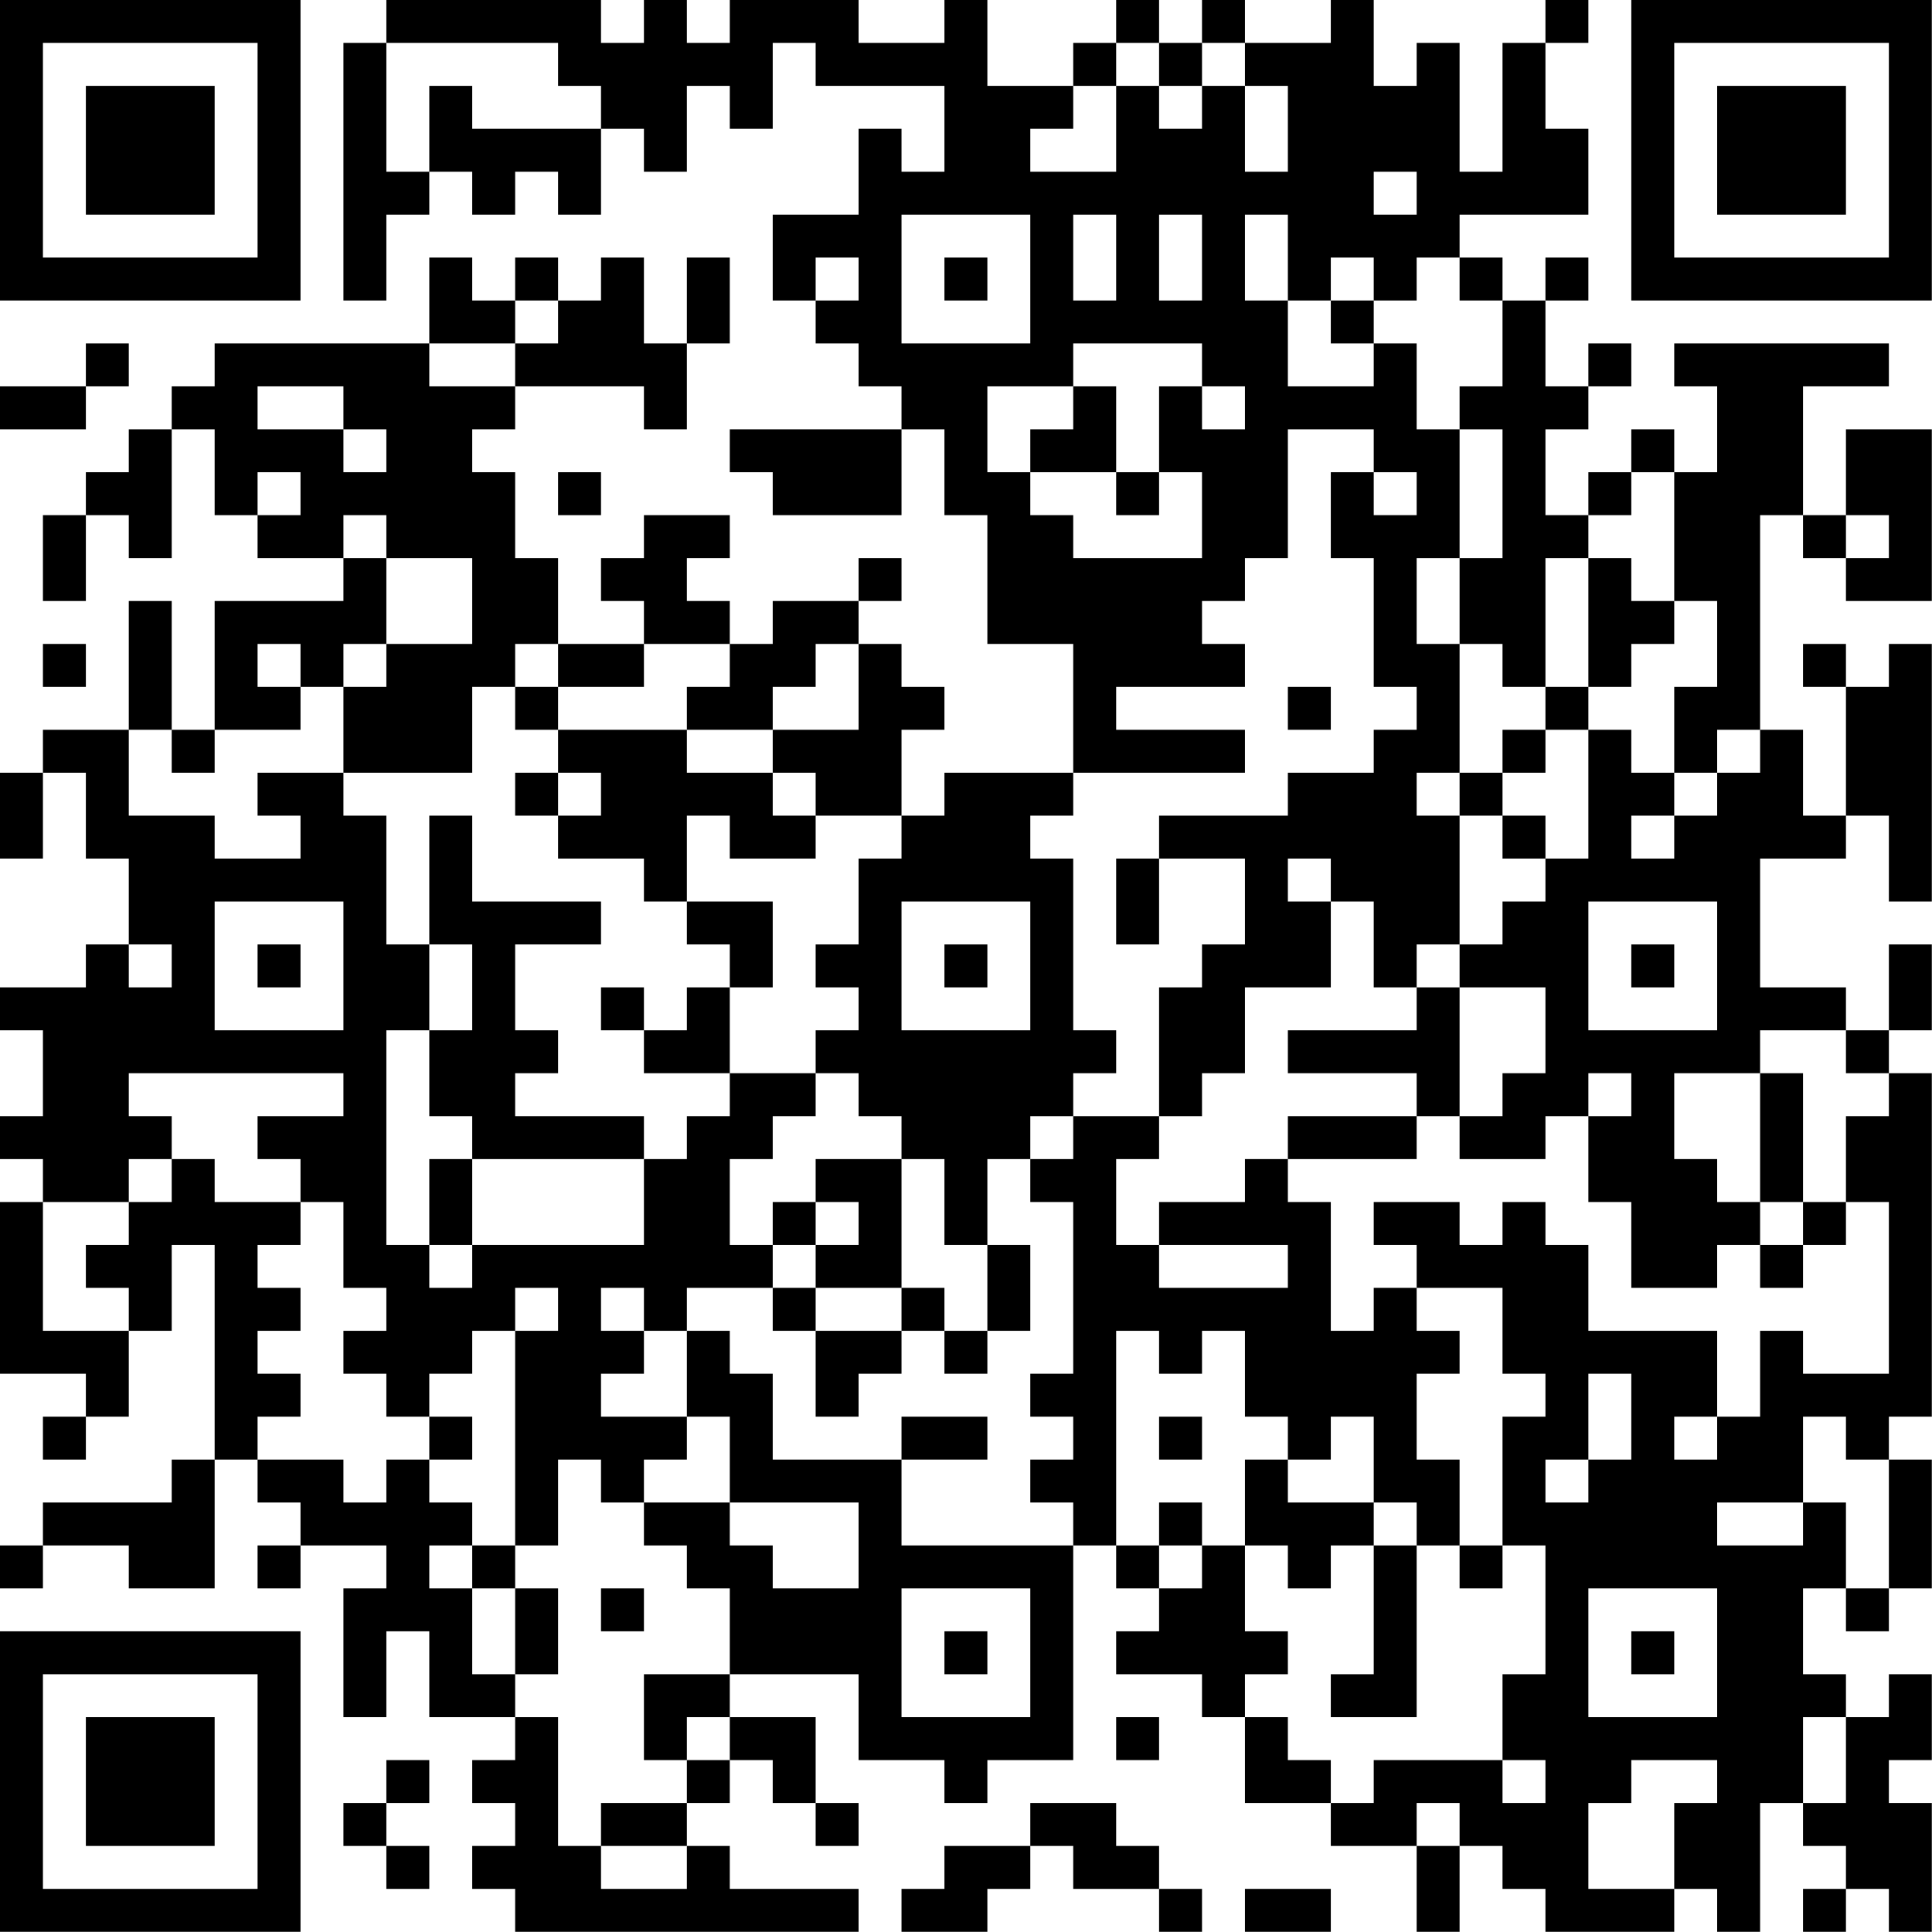 <?xml version="1.0" encoding="UTF-8"?>
<svg xmlns="http://www.w3.org/2000/svg" version="1.1" width="100" height="100" viewBox="0 0 100 100"><rect x="0" y="0" width="100" height="100" fill="#ffffff"/><g transform="scale(2.222)"><g transform="translate(0,0)"><path fill-rule="evenodd" d="M9 0L9 1L8 1L8 7L9 7L9 5L10 5L10 4L11 4L11 5L12 5L12 4L13 4L13 5L14 5L14 3L15 3L15 4L16 4L16 2L17 2L17 3L18 3L18 1L19 1L19 2L22 2L22 4L21 4L21 3L20 3L20 5L18 5L18 7L19 7L19 8L20 8L20 9L21 9L21 10L17 10L17 11L18 11L18 12L21 12L21 10L22 10L22 12L23 12L23 15L25 15L25 18L22 18L22 19L21 19L21 17L22 17L22 16L21 16L21 15L20 15L20 14L21 14L21 13L20 13L20 14L18 14L18 15L17 15L17 14L16 14L16 13L17 13L17 12L15 12L15 13L14 13L14 14L15 14L15 15L13 15L13 13L12 13L12 11L11 11L11 10L12 10L12 9L15 9L15 10L16 10L16 8L17 8L17 6L16 6L16 8L15 8L15 6L14 6L14 7L13 7L13 6L12 6L12 7L11 7L11 6L10 6L10 8L5 8L5 9L4 9L4 10L3 10L3 11L2 11L2 12L1 12L1 14L2 14L2 12L3 12L3 13L4 13L4 10L5 10L5 12L6 12L6 13L8 13L8 14L5 14L5 17L4 17L4 14L3 14L3 17L1 17L1 18L0 18L0 20L1 20L1 18L2 18L2 20L3 20L3 22L2 22L2 23L0 23L0 24L1 24L1 26L0 26L0 27L1 27L1 28L0 28L0 32L2 32L2 33L1 33L1 34L2 34L2 33L3 33L3 31L4 31L4 29L5 29L5 34L4 34L4 35L1 35L1 36L0 36L0 37L1 37L1 36L3 36L3 37L5 37L5 34L6 34L6 35L7 35L7 36L6 36L6 37L7 37L7 36L9 36L9 37L8 37L8 40L9 40L9 38L10 38L10 40L12 40L12 41L11 41L11 42L12 42L12 43L11 43L11 44L12 44L12 45L20 45L20 44L17 44L17 43L16 43L16 42L17 42L17 41L18 41L18 42L19 42L19 43L20 43L20 42L19 42L19 40L17 40L17 39L20 39L20 41L22 41L22 42L23 42L23 41L25 41L25 36L26 36L26 37L27 37L27 38L26 38L26 39L28 39L28 40L29 40L29 42L31 42L31 43L33 43L33 45L34 45L34 43L35 43L35 44L36 44L36 45L39 45L39 44L40 44L40 45L41 45L41 42L42 42L42 43L43 43L43 44L42 44L42 45L43 45L43 44L44 44L44 45L45 45L45 42L44 42L44 41L45 41L45 39L44 39L44 40L43 40L43 39L42 39L42 37L43 37L43 38L44 38L44 37L45 37L45 34L44 34L44 33L45 33L45 25L44 25L44 24L45 24L45 22L44 22L44 24L43 24L43 23L41 23L41 20L43 20L43 19L44 19L44 21L45 21L45 15L44 15L44 16L43 16L43 15L42 15L42 16L43 16L43 19L42 19L42 17L41 17L41 12L42 12L42 13L43 13L43 14L45 14L45 10L43 10L43 12L42 12L42 9L44 9L44 8L39 8L39 9L40 9L40 11L39 11L39 10L38 10L38 11L37 11L37 12L36 12L36 10L37 10L37 9L38 9L38 8L37 8L37 9L36 9L36 7L37 7L37 6L36 6L36 7L35 7L35 6L34 6L34 5L37 5L37 3L36 3L36 1L37 1L37 0L36 0L36 1L35 1L35 4L34 4L34 1L33 1L33 2L32 2L32 0L31 0L31 1L29 1L29 0L28 0L28 1L27 1L27 0L26 0L26 1L25 1L25 2L23 2L23 0L22 0L22 1L20 1L20 0L17 0L17 1L16 1L16 0L15 0L15 1L14 1L14 0ZM9 1L9 4L10 4L10 2L11 2L11 3L14 3L14 2L13 2L13 1ZM26 1L26 2L25 2L25 3L24 3L24 4L26 4L26 2L27 2L27 3L28 3L28 2L29 2L29 4L30 4L30 2L29 2L29 1L28 1L28 2L27 2L27 1ZM32 4L32 5L33 5L33 4ZM21 5L21 8L24 8L24 5ZM25 5L25 7L26 7L26 5ZM27 5L27 7L28 7L28 5ZM29 5L29 7L30 7L30 9L32 9L32 8L33 8L33 10L34 10L34 13L33 13L33 15L34 15L34 18L33 18L33 19L34 19L34 22L33 22L33 23L32 23L32 21L31 21L31 20L30 20L30 21L31 21L31 23L29 23L29 25L28 25L28 26L27 26L27 23L28 23L28 22L29 22L29 20L27 20L27 19L30 19L30 18L32 18L32 17L33 17L33 16L32 16L32 13L31 13L31 11L32 11L32 12L33 12L33 11L32 11L32 10L30 10L30 13L29 13L29 14L28 14L28 15L29 15L29 16L26 16L26 17L29 17L29 18L25 18L25 19L24 19L24 20L25 20L25 24L26 24L26 25L25 25L25 26L24 26L24 27L23 27L23 29L22 29L22 27L21 27L21 26L20 26L20 25L19 25L19 24L20 24L20 23L19 23L19 22L20 22L20 20L21 20L21 19L19 19L19 18L18 18L18 17L20 17L20 15L19 15L19 16L18 16L18 17L16 17L16 16L17 16L17 15L15 15L15 16L13 16L13 15L12 15L12 16L11 16L11 18L8 18L8 16L9 16L9 15L11 15L11 13L9 13L9 12L8 12L8 13L9 13L9 15L8 15L8 16L7 16L7 15L6 15L6 16L7 16L7 17L5 17L5 18L4 18L4 17L3 17L3 19L5 19L5 20L7 20L7 19L6 19L6 18L8 18L8 19L9 19L9 22L10 22L10 24L9 24L9 29L10 29L10 30L11 30L11 29L15 29L15 27L16 27L16 26L17 26L17 25L19 25L19 26L18 26L18 27L17 27L17 29L18 29L18 30L16 30L16 31L15 31L15 30L14 30L14 31L15 31L15 32L14 32L14 33L16 33L16 34L15 34L15 35L14 35L14 34L13 34L13 36L12 36L12 31L13 31L13 30L12 30L12 31L11 31L11 32L10 32L10 33L9 33L9 32L8 32L8 31L9 31L9 30L8 30L8 28L7 28L7 27L6 27L6 26L8 26L8 25L3 25L3 26L4 26L4 27L3 27L3 28L1 28L1 31L3 31L3 30L2 30L2 29L3 29L3 28L4 28L4 27L5 27L5 28L7 28L7 29L6 29L6 30L7 30L7 31L6 31L6 32L7 32L7 33L6 33L6 34L8 34L8 35L9 35L9 34L10 34L10 35L11 35L11 36L10 36L10 37L11 37L11 39L12 39L12 40L13 40L13 43L14 43L14 44L16 44L16 43L14 43L14 42L16 42L16 41L17 41L17 40L16 40L16 41L15 41L15 39L17 39L17 37L16 37L16 36L15 36L15 35L17 35L17 36L18 36L18 37L20 37L20 35L17 35L17 33L16 33L16 31L17 31L17 32L18 32L18 34L21 34L21 36L25 36L25 35L24 35L24 34L25 34L25 33L24 33L24 32L25 32L25 28L24 28L24 27L25 27L25 26L27 26L27 27L26 27L26 29L27 29L27 30L30 30L30 29L27 29L27 28L29 28L29 27L30 27L30 28L31 28L31 31L32 31L32 30L33 30L33 31L34 31L34 32L33 32L33 34L34 34L34 36L33 36L33 35L32 35L32 33L31 33L31 34L30 34L30 33L29 33L29 31L28 31L28 32L27 32L27 31L26 31L26 36L27 36L27 37L28 37L28 36L29 36L29 38L30 38L30 39L29 39L29 40L30 40L30 41L31 41L31 42L32 42L32 41L35 41L35 42L36 42L36 41L35 41L35 39L36 39L36 36L35 36L35 33L36 33L36 32L35 32L35 30L33 30L33 29L32 29L32 28L34 28L34 29L35 29L35 28L36 28L36 29L37 29L37 31L40 31L40 33L39 33L39 34L40 34L40 33L41 33L41 31L42 31L42 32L44 32L44 28L43 28L43 26L44 26L44 25L43 25L43 24L41 24L41 25L39 25L39 27L40 27L40 28L41 28L41 29L40 29L40 30L38 30L38 28L37 28L37 26L38 26L38 25L37 25L37 26L36 26L36 27L34 27L34 26L35 26L35 25L36 25L36 23L34 23L34 22L35 22L35 21L36 21L36 20L37 20L37 17L38 17L38 18L39 18L39 19L38 19L38 20L39 20L39 19L40 19L40 18L41 18L41 17L40 17L40 18L39 18L39 16L40 16L40 14L39 14L39 11L38 11L38 12L37 12L37 13L36 13L36 16L35 16L35 15L34 15L34 13L35 13L35 10L34 10L34 9L35 9L35 7L34 7L34 6L33 6L33 7L32 7L32 6L31 6L31 7L30 7L30 5ZM19 6L19 7L20 7L20 6ZM22 6L22 7L23 7L23 6ZM12 7L12 8L10 8L10 9L12 9L12 8L13 8L13 7ZM31 7L31 8L32 8L32 7ZM2 8L2 9L0 9L0 10L2 10L2 9L3 9L3 8ZM25 8L25 9L23 9L23 11L24 11L24 12L25 12L25 13L28 13L28 11L27 11L27 9L28 9L28 10L29 10L29 9L28 9L28 8ZM6 9L6 10L8 10L8 11L9 11L9 10L8 10L8 9ZM25 9L25 10L24 10L24 11L26 11L26 12L27 12L27 11L26 11L26 9ZM6 11L6 12L7 12L7 11ZM13 11L13 12L14 12L14 11ZM43 12L43 13L44 13L44 12ZM37 13L37 16L36 16L36 17L35 17L35 18L34 18L34 19L35 19L35 20L36 20L36 19L35 19L35 18L36 18L36 17L37 17L37 16L38 16L38 15L39 15L39 14L38 14L38 13ZM1 15L1 16L2 16L2 15ZM12 16L12 17L13 17L13 18L12 18L12 19L13 19L13 20L15 20L15 21L16 21L16 22L17 22L17 23L16 23L16 24L15 24L15 23L14 23L14 24L15 24L15 25L17 25L17 23L18 23L18 21L16 21L16 19L17 19L17 20L19 20L19 19L18 19L18 18L16 18L16 17L13 17L13 16ZM30 16L30 17L31 17L31 16ZM13 18L13 19L14 19L14 18ZM10 19L10 22L11 22L11 24L10 24L10 26L11 26L11 27L10 27L10 29L11 29L11 27L15 27L15 26L12 26L12 25L13 25L13 24L12 24L12 22L14 22L14 21L11 21L11 19ZM26 20L26 22L27 22L27 20ZM5 21L5 24L8 24L8 21ZM21 21L21 24L24 24L24 21ZM37 21L37 24L40 24L40 21ZM3 22L3 23L4 23L4 22ZM6 22L6 23L7 23L7 22ZM22 22L22 23L23 23L23 22ZM38 22L38 23L39 23L39 22ZM33 23L33 24L30 24L30 25L33 25L33 26L30 26L30 27L33 27L33 26L34 26L34 23ZM41 25L41 28L42 28L42 29L41 29L41 30L42 30L42 29L43 29L43 28L42 28L42 25ZM19 27L19 28L18 28L18 29L19 29L19 30L18 30L18 31L19 31L19 33L20 33L20 32L21 32L21 31L22 31L22 32L23 32L23 31L24 31L24 29L23 29L23 31L22 31L22 30L21 30L21 27ZM19 28L19 29L20 29L20 28ZM19 30L19 31L21 31L21 30ZM37 32L37 34L36 34L36 35L37 35L37 34L38 34L38 32ZM10 33L10 34L11 34L11 33ZM21 33L21 34L23 34L23 33ZM27 33L27 34L28 34L28 33ZM42 33L42 35L40 35L40 36L42 36L42 35L43 35L43 37L44 37L44 34L43 34L43 33ZM29 34L29 36L30 36L30 37L31 37L31 36L32 36L32 39L31 39L31 40L33 40L33 36L32 36L32 35L30 35L30 34ZM27 35L27 36L28 36L28 35ZM11 36L11 37L12 37L12 39L13 39L13 37L12 37L12 36ZM34 36L34 37L35 37L35 36ZM14 37L14 38L15 38L15 37ZM21 37L21 40L24 40L24 37ZM37 37L37 40L40 40L40 37ZM22 38L22 39L23 39L23 38ZM38 38L38 39L39 39L39 38ZM26 40L26 41L27 41L27 40ZM42 40L42 42L43 42L43 40ZM9 41L9 42L8 42L8 43L9 43L9 44L10 44L10 43L9 43L9 42L10 42L10 41ZM38 41L38 42L37 42L37 44L39 44L39 42L40 42L40 41ZM24 42L24 43L22 43L22 44L21 44L21 45L23 45L23 44L24 44L24 43L25 43L25 44L27 44L27 45L28 45L28 44L27 44L27 43L26 43L26 42ZM33 42L33 43L34 43L34 42ZM29 44L29 45L31 45L31 44ZM0 0L0 7L7 7L7 0ZM1 1L1 6L6 6L6 1ZM2 2L2 5L5 5L5 2ZM38 0L38 7L45 7L45 0ZM39 1L39 6L44 6L44 1ZM40 2L40 5L43 5L43 2ZM0 38L0 45L7 45L7 38ZM1 39L1 44L6 44L6 39ZM2 40L2 43L5 43L5 40Z" fill="#000000"/></g></g></svg>
